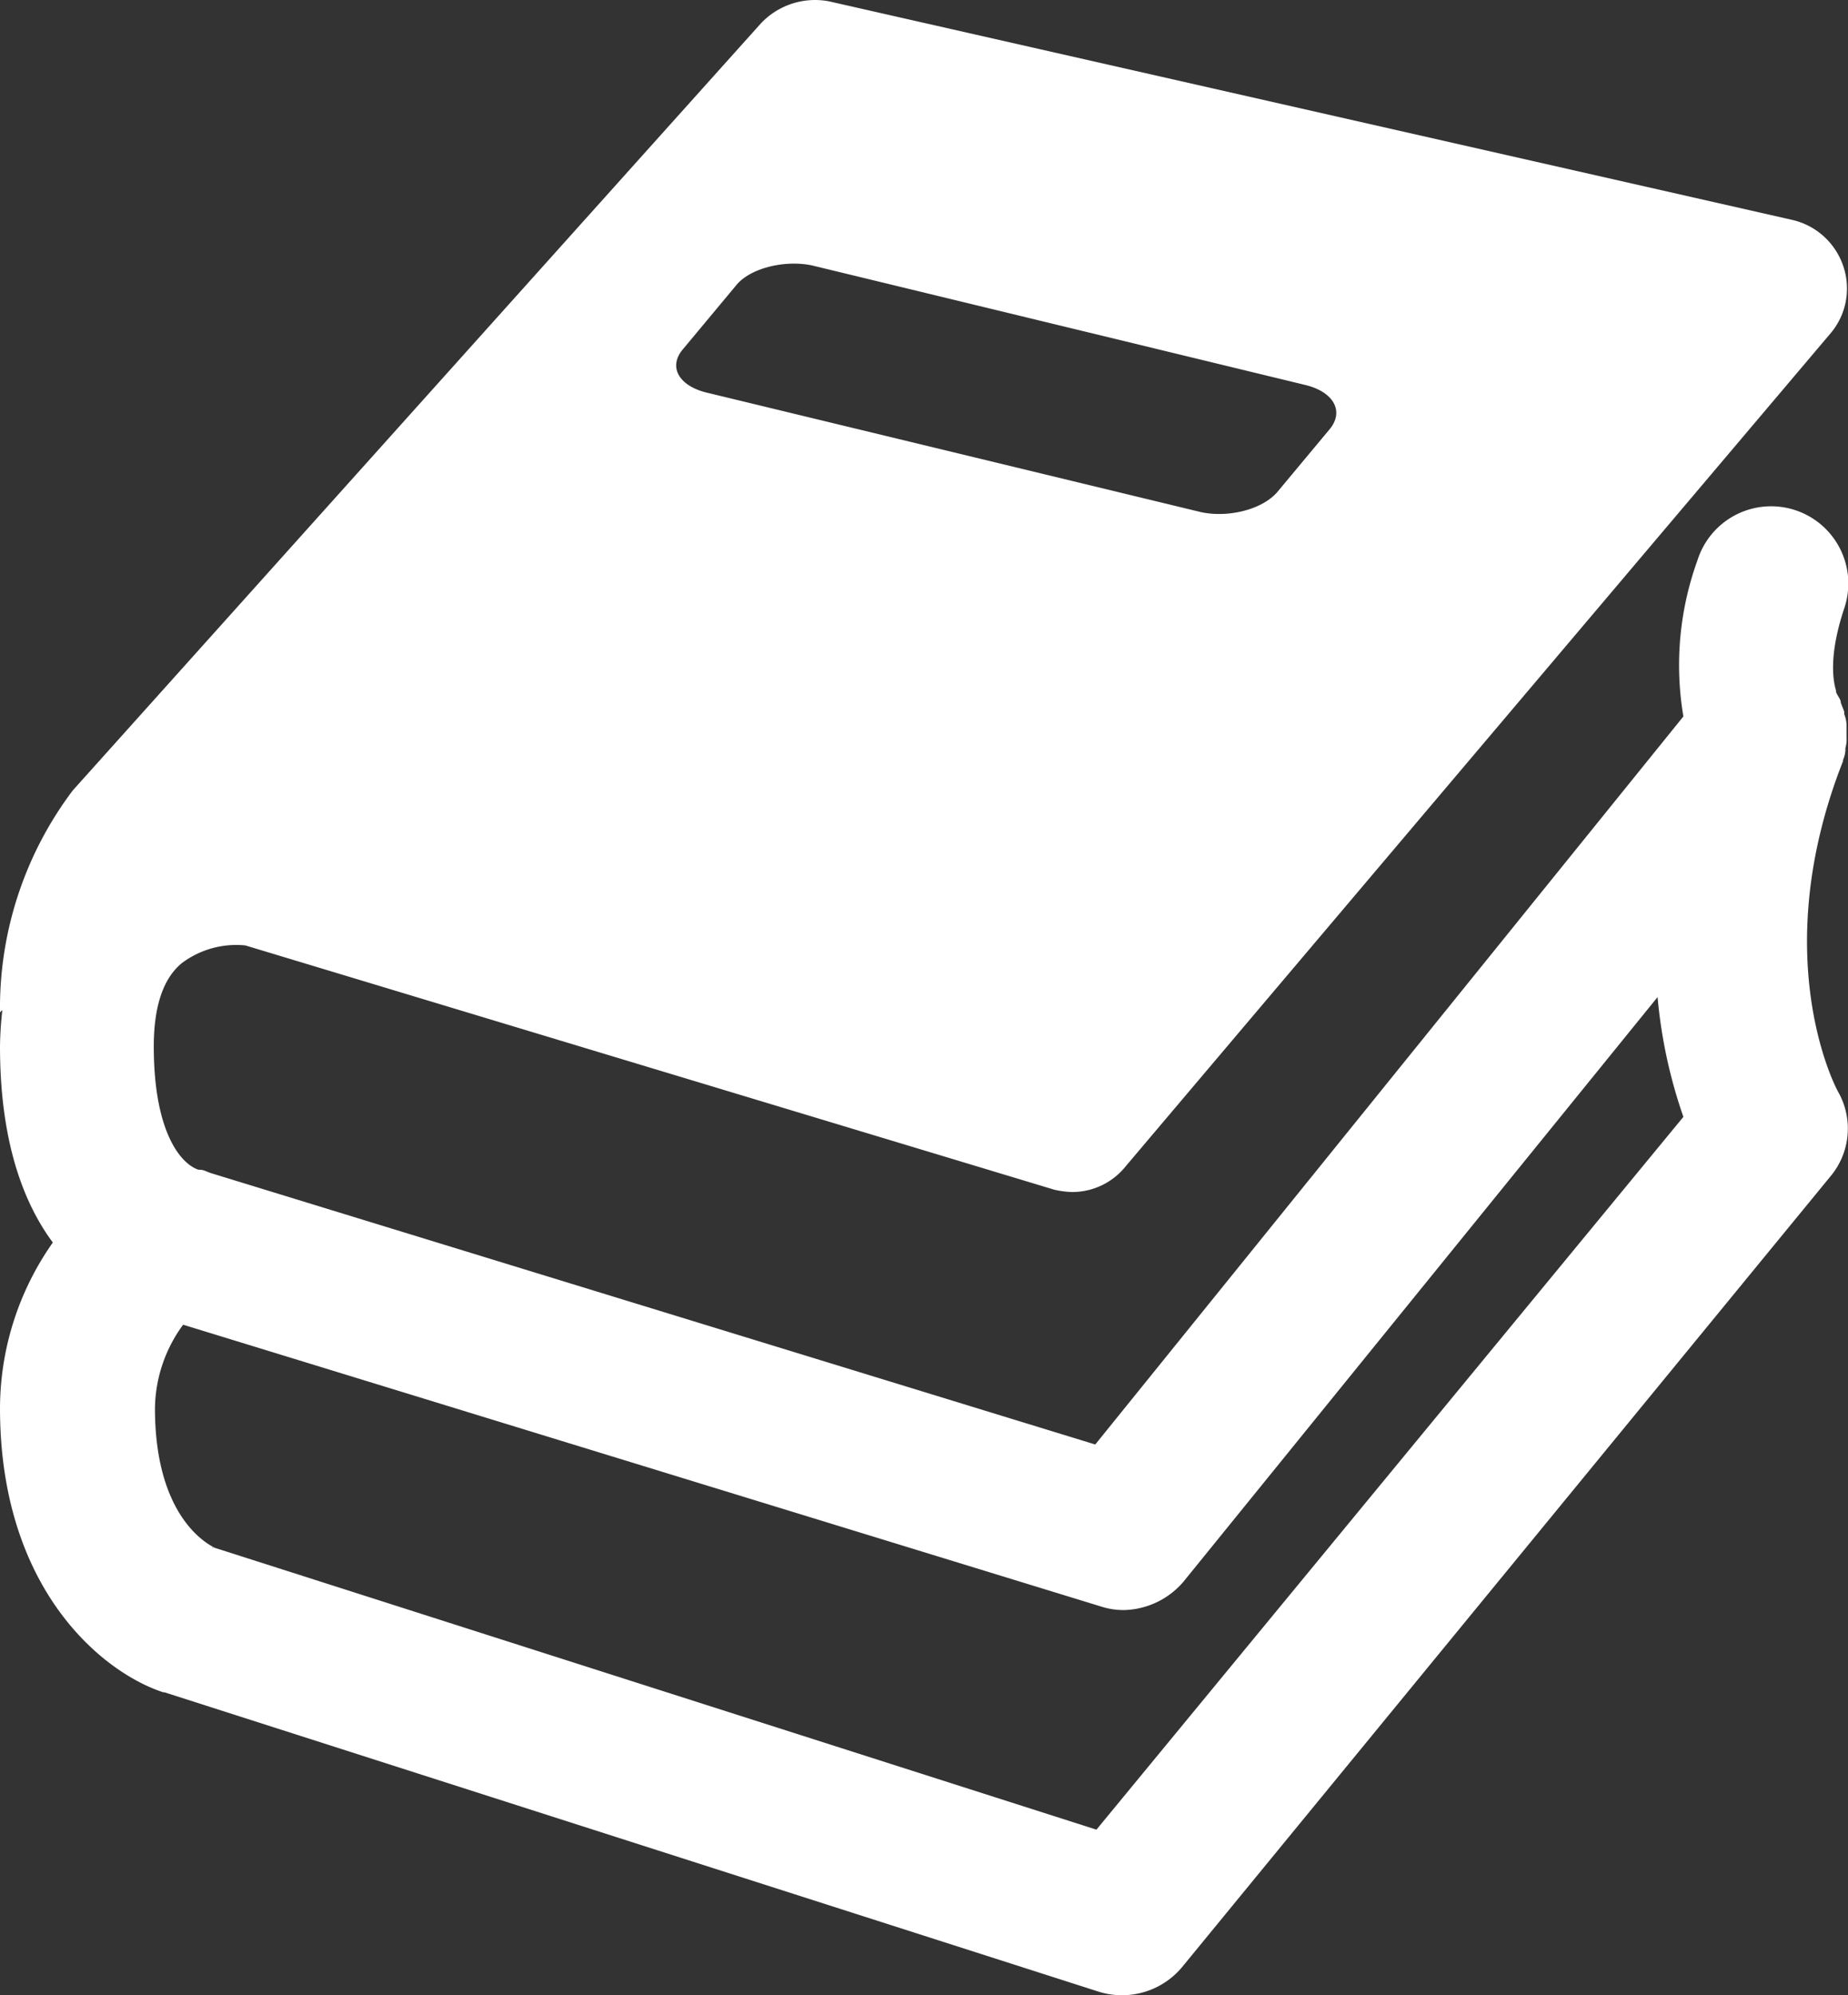 <svg xmlns="http://www.w3.org/2000/svg" width="157.422" height="169.91" viewBox="0 0 157.422 169.91">
  <rect x="0" y="0" width="157.422" height="169.91" fill="#333333" stroke="none"/>
  <path id="literatuur" d="M156.4,93c-.3-.5-6.1-11.7.4-28.2h0v-.1a2.353,2.353,0,0,0,.2-.8v-.2a2.768,2.768,0,0,0,.1-.9V61.7a2.92,2.92,0,0,0-.2-.9v-.2c-.1-.3-.2-.5-.3-.8v-.1c-.1-.3-.3-.5-.4-.8v-.1c-.1-.4-.8-2.5.7-7a6.578,6.578,0,1,0-12.5-4.1A26.187,26.187,0,0,0,143.2,61L93.1,123,17.8,99.9c-.6-.2-.6-.3-1.1-.3-1.5-.5-3.8-3.2-3.8-10.5,0-3.4.8-5.8,2.4-7.1a7.719,7.719,0,0,1,5.4-1.5l68.9,20.8a7.719,7.719,0,0,0,1.5.2,5.831,5.831,0,0,0,4.6-2.2l60.1-71a5.9,5.9,0,0,0,1-5.7,6,6,0,0,0-4.4-3.9L70.4.1A6.34,6.34,0,0,0,64.6,2L6,67.3A30.763,30.763,0,0,0-.2,86.2L0,86a30.285,30.285,0,0,0-.2,3.1c0,7.9,1.9,13.2,4.5,16.7A24.6,24.6,0,0,0-.2,119.9c0,15.4,8.7,22.5,13.9,24.2h.1l79.6,25.5a6.667,6.667,0,0,0,7.1-2.1l55.2-67.3A6.334,6.334,0,0,0,156.4,93ZM58,29.7l4.5-5.4c1.2-1.5,4.2-2.2,6.5-1.7l42.1,10.2c2.3.6,3.2,2.2,2,3.7l-4.5,5.4c-1.3,1.5-4.2,2.2-6.5,1.7L59.9,33.4C57.6,32.8,56.7,31.2,58,29.7ZM18,131.8h-.1c-.1-.1.1,0,.1,0Zm75.2,24-75.1-24c-.8-.4-5.1-2.8-5.1-11.9a12.264,12.264,0,0,1,2.4-7.1l78.2,24a6.279,6.279,0,0,0,1.9.3,6.868,6.868,0,0,0,5.1-2.4L141,84.9a42.467,42.467,0,0,0,2.2,10.2Z" transform="translate(0.2 0.01)" fill="#fff"/>
</svg>
